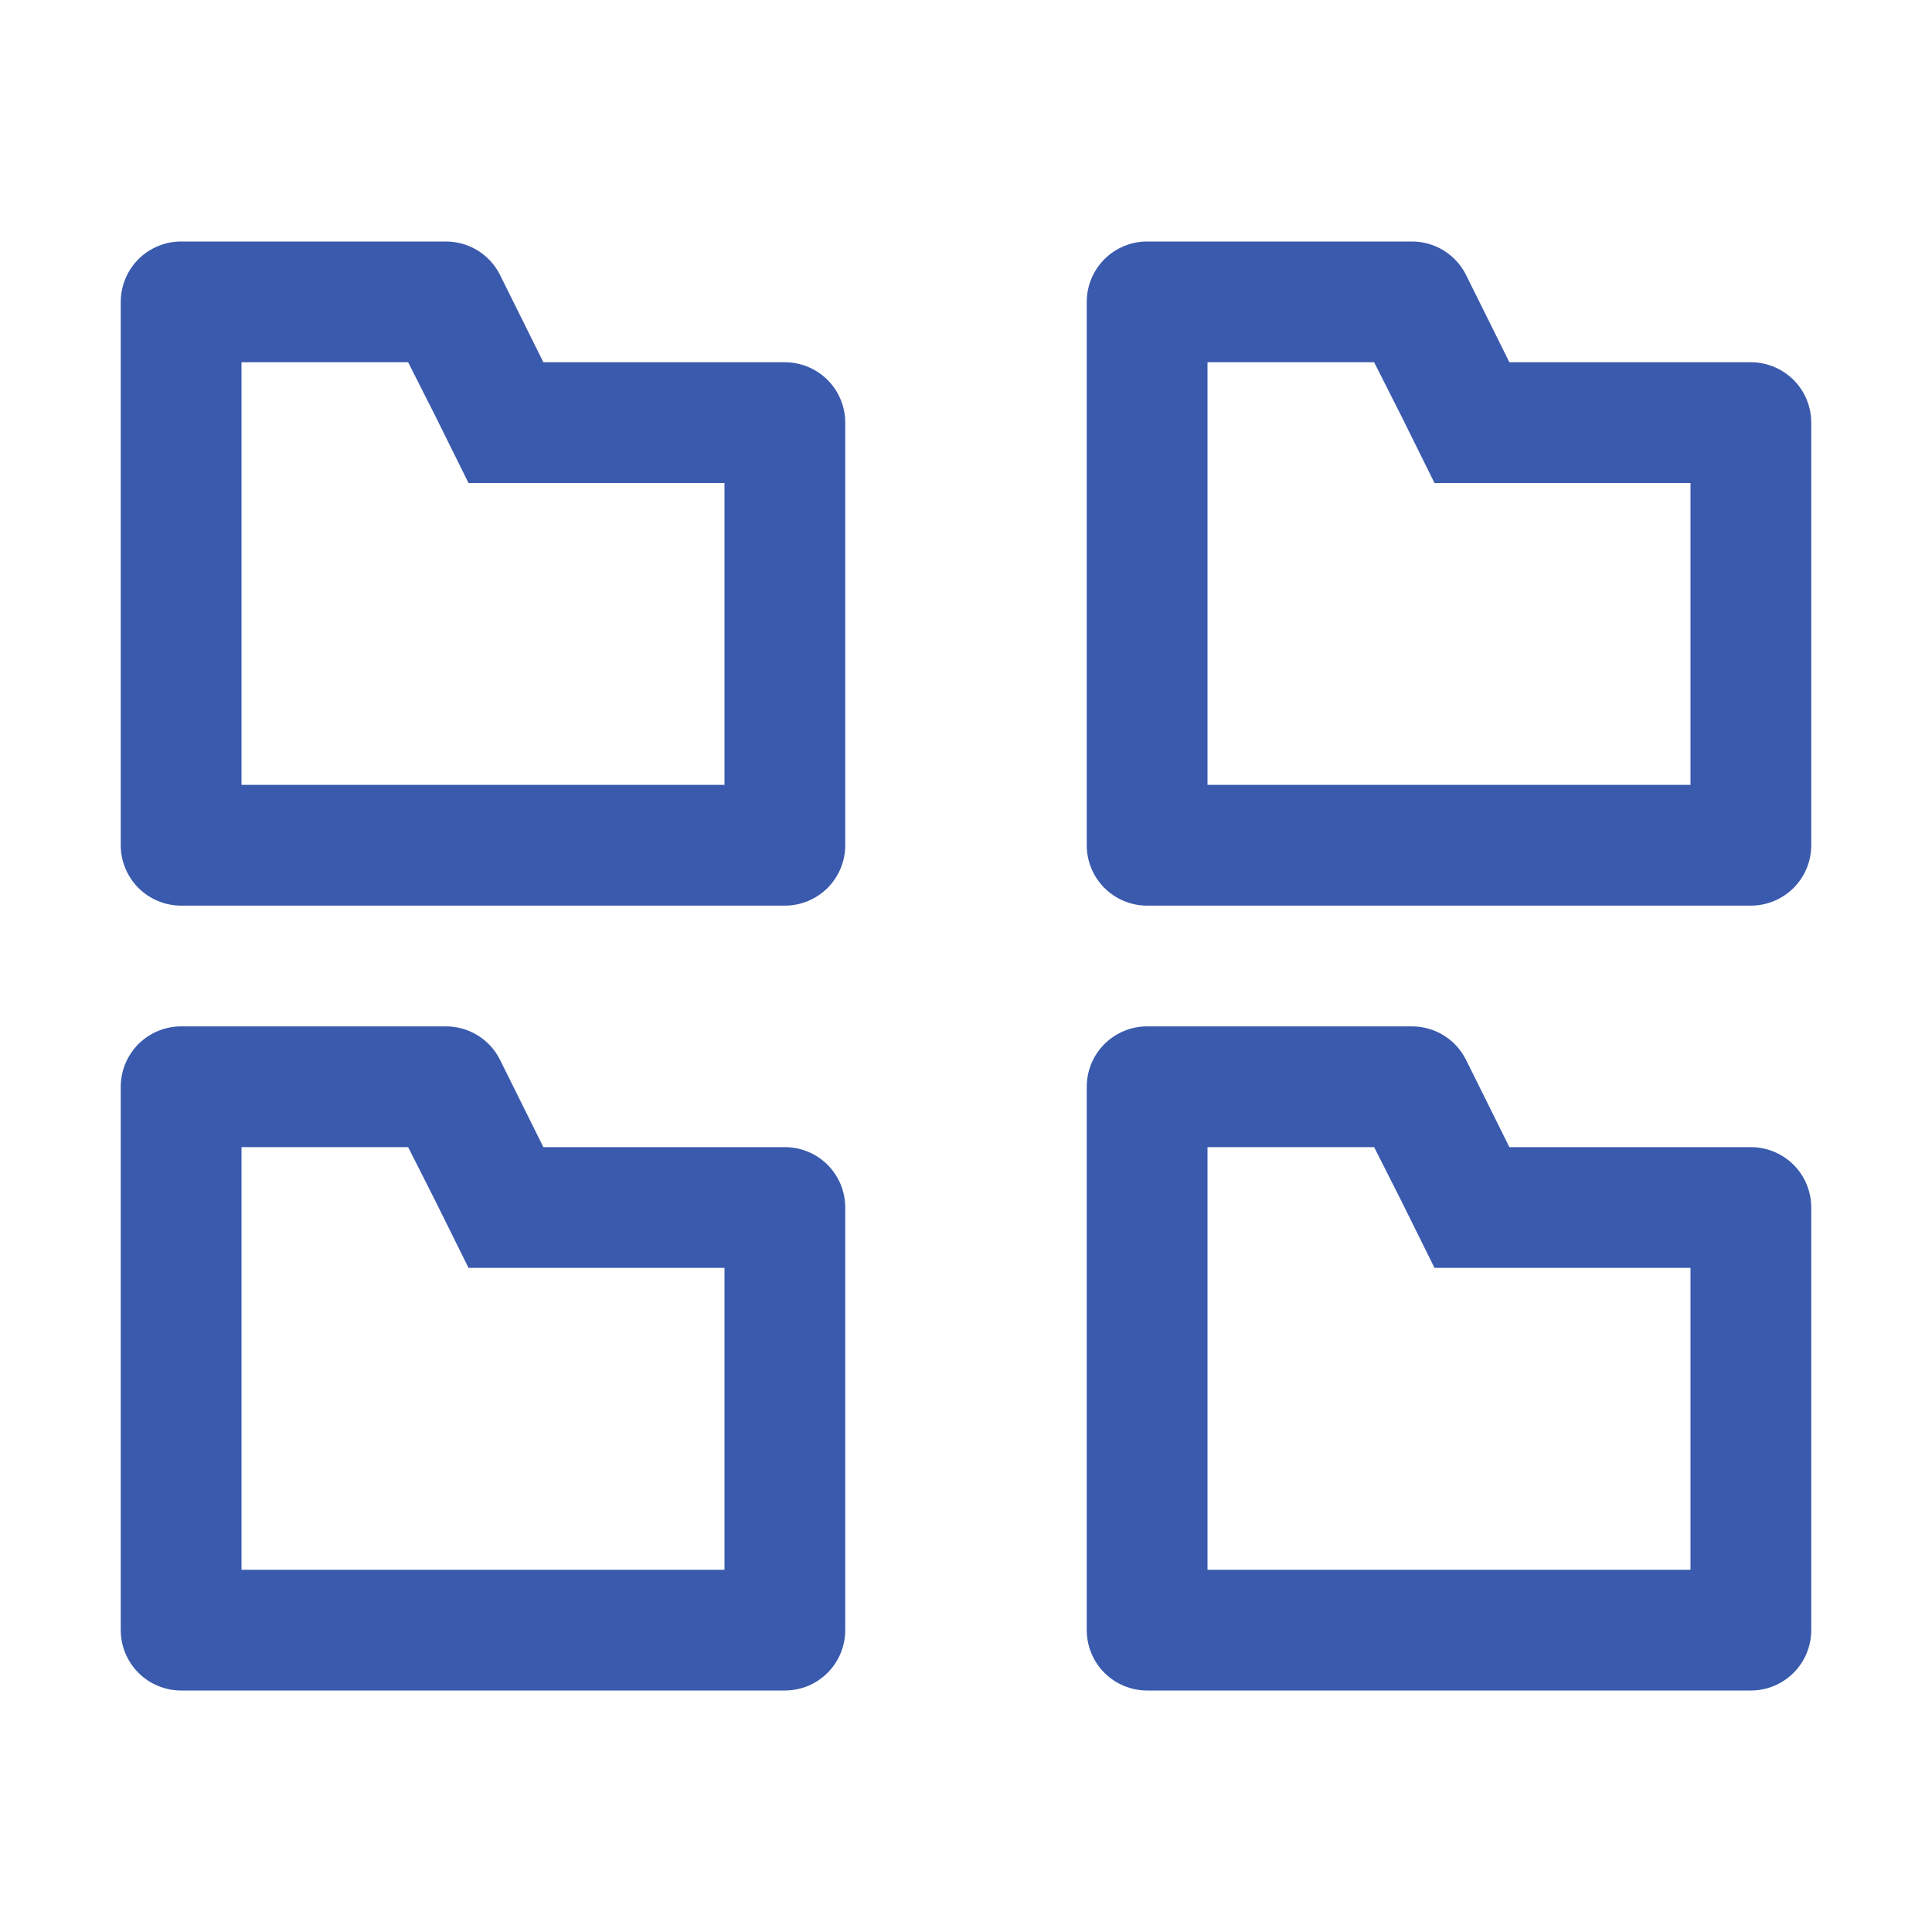<svg xmlns="http://www.w3.org/2000/svg" width="60px" height="60px" viewBox="0 0 60 60" fill="none" aria-hidden="true"><defs><linearGradient class="cerosgradient" data-cerosgradient="true" id="CerosGradient_id15c261c14" gradientUnits="userSpaceOnUse" x1="50%" y1="100%" x2="50%" y2="0%"><stop offset="0%" stop-color="#d1d1d1"/><stop offset="100%" stop-color="#d1d1d1"/></linearGradient><linearGradient/></defs>
<path d="M12.675 11.25L13.519 12.919L14.55 15H22.5V24.375H7.5V11.25H12.675ZM13.838 7.5H5.625C5.128 7.5 4.651 7.698 4.299 8.049C3.948 8.401 3.75 8.878 3.75 9.375V26.25C3.75 26.747 3.948 27.224 4.299 27.576C4.651 27.927 5.128 28.125 5.625 28.125H24.375C24.872 28.125 25.349 27.927 25.701 27.576C26.052 27.224 26.25 26.747 26.25 26.25V13.125C26.25 12.628 26.052 12.151 25.701 11.799C25.349 11.448 24.872 11.25 24.375 11.25H16.875L15.525 8.531C15.368 8.219 15.126 7.957 14.828 7.775C14.53 7.593 14.187 7.498 13.838 7.5Z" fill="#3A5AAD"/>
<path d="M42.675 11.25L43.519 12.919L44.55 15H52.5V24.375H37.5V11.25H42.675ZM43.837 7.5H35.625C35.128 7.5 34.651 7.698 34.299 8.049C33.947 8.401 33.75 8.878 33.75 9.375V26.25C33.75 26.747 33.947 27.224 34.299 27.576C34.651 27.927 35.128 28.125 35.625 28.125H54.375C54.872 28.125 55.349 27.927 55.701 27.576C56.053 27.224 56.25 26.747 56.25 26.25V13.125C56.25 12.628 56.053 12.151 55.701 11.799C55.349 11.448 54.872 11.25 54.375 11.25H46.875L45.525 8.531C45.368 8.219 45.126 7.957 44.828 7.775C44.53 7.593 44.187 7.498 43.837 7.5Z" fill="#3A5AAD"/>
<path d="M12.675 35.625L13.519 37.294L14.55 39.375H22.5V48.75H7.5V35.625H12.675ZM13.838 31.875H5.625C5.128 31.875 4.651 32.073 4.299 32.424C3.948 32.776 3.75 33.253 3.75 33.75V50.625C3.75 51.122 3.948 51.599 4.299 51.951C4.651 52.303 5.128 52.5 5.625 52.5H24.375C24.872 52.5 25.349 52.303 25.701 51.951C26.052 51.599 26.25 51.122 26.25 50.625V37.5C26.25 37.003 26.052 36.526 25.701 36.174C25.349 35.823 24.872 35.625 24.375 35.625H16.875L15.525 32.906C15.368 32.594 15.126 32.332 14.828 32.15C14.53 31.968 14.187 31.873 13.838 31.875Z" fill="#3A5AAD"/>
<path d="M42.675 35.625L43.519 37.294L44.55 39.375H52.5V48.75H37.5V35.625H42.675ZM43.837 31.875H35.625C35.128 31.875 34.651 32.073 34.299 32.424C33.947 32.776 33.75 33.253 33.75 33.75V50.625C33.75 51.122 33.947 51.599 34.299 51.951C34.651 52.303 35.128 52.5 35.625 52.5H54.375C54.872 52.5 55.349 52.303 55.701 51.951C56.053 51.599 56.25 51.122 56.25 50.625V37.5C56.25 37.003 56.053 36.526 55.701 36.174C55.349 35.823 54.872 35.625 54.375 35.625H46.875L45.525 32.906C45.368 32.594 45.126 32.332 44.828 32.15C44.53 31.968 44.187 31.873 43.837 31.875Z" fill="#3A5AAD"/>
</svg>